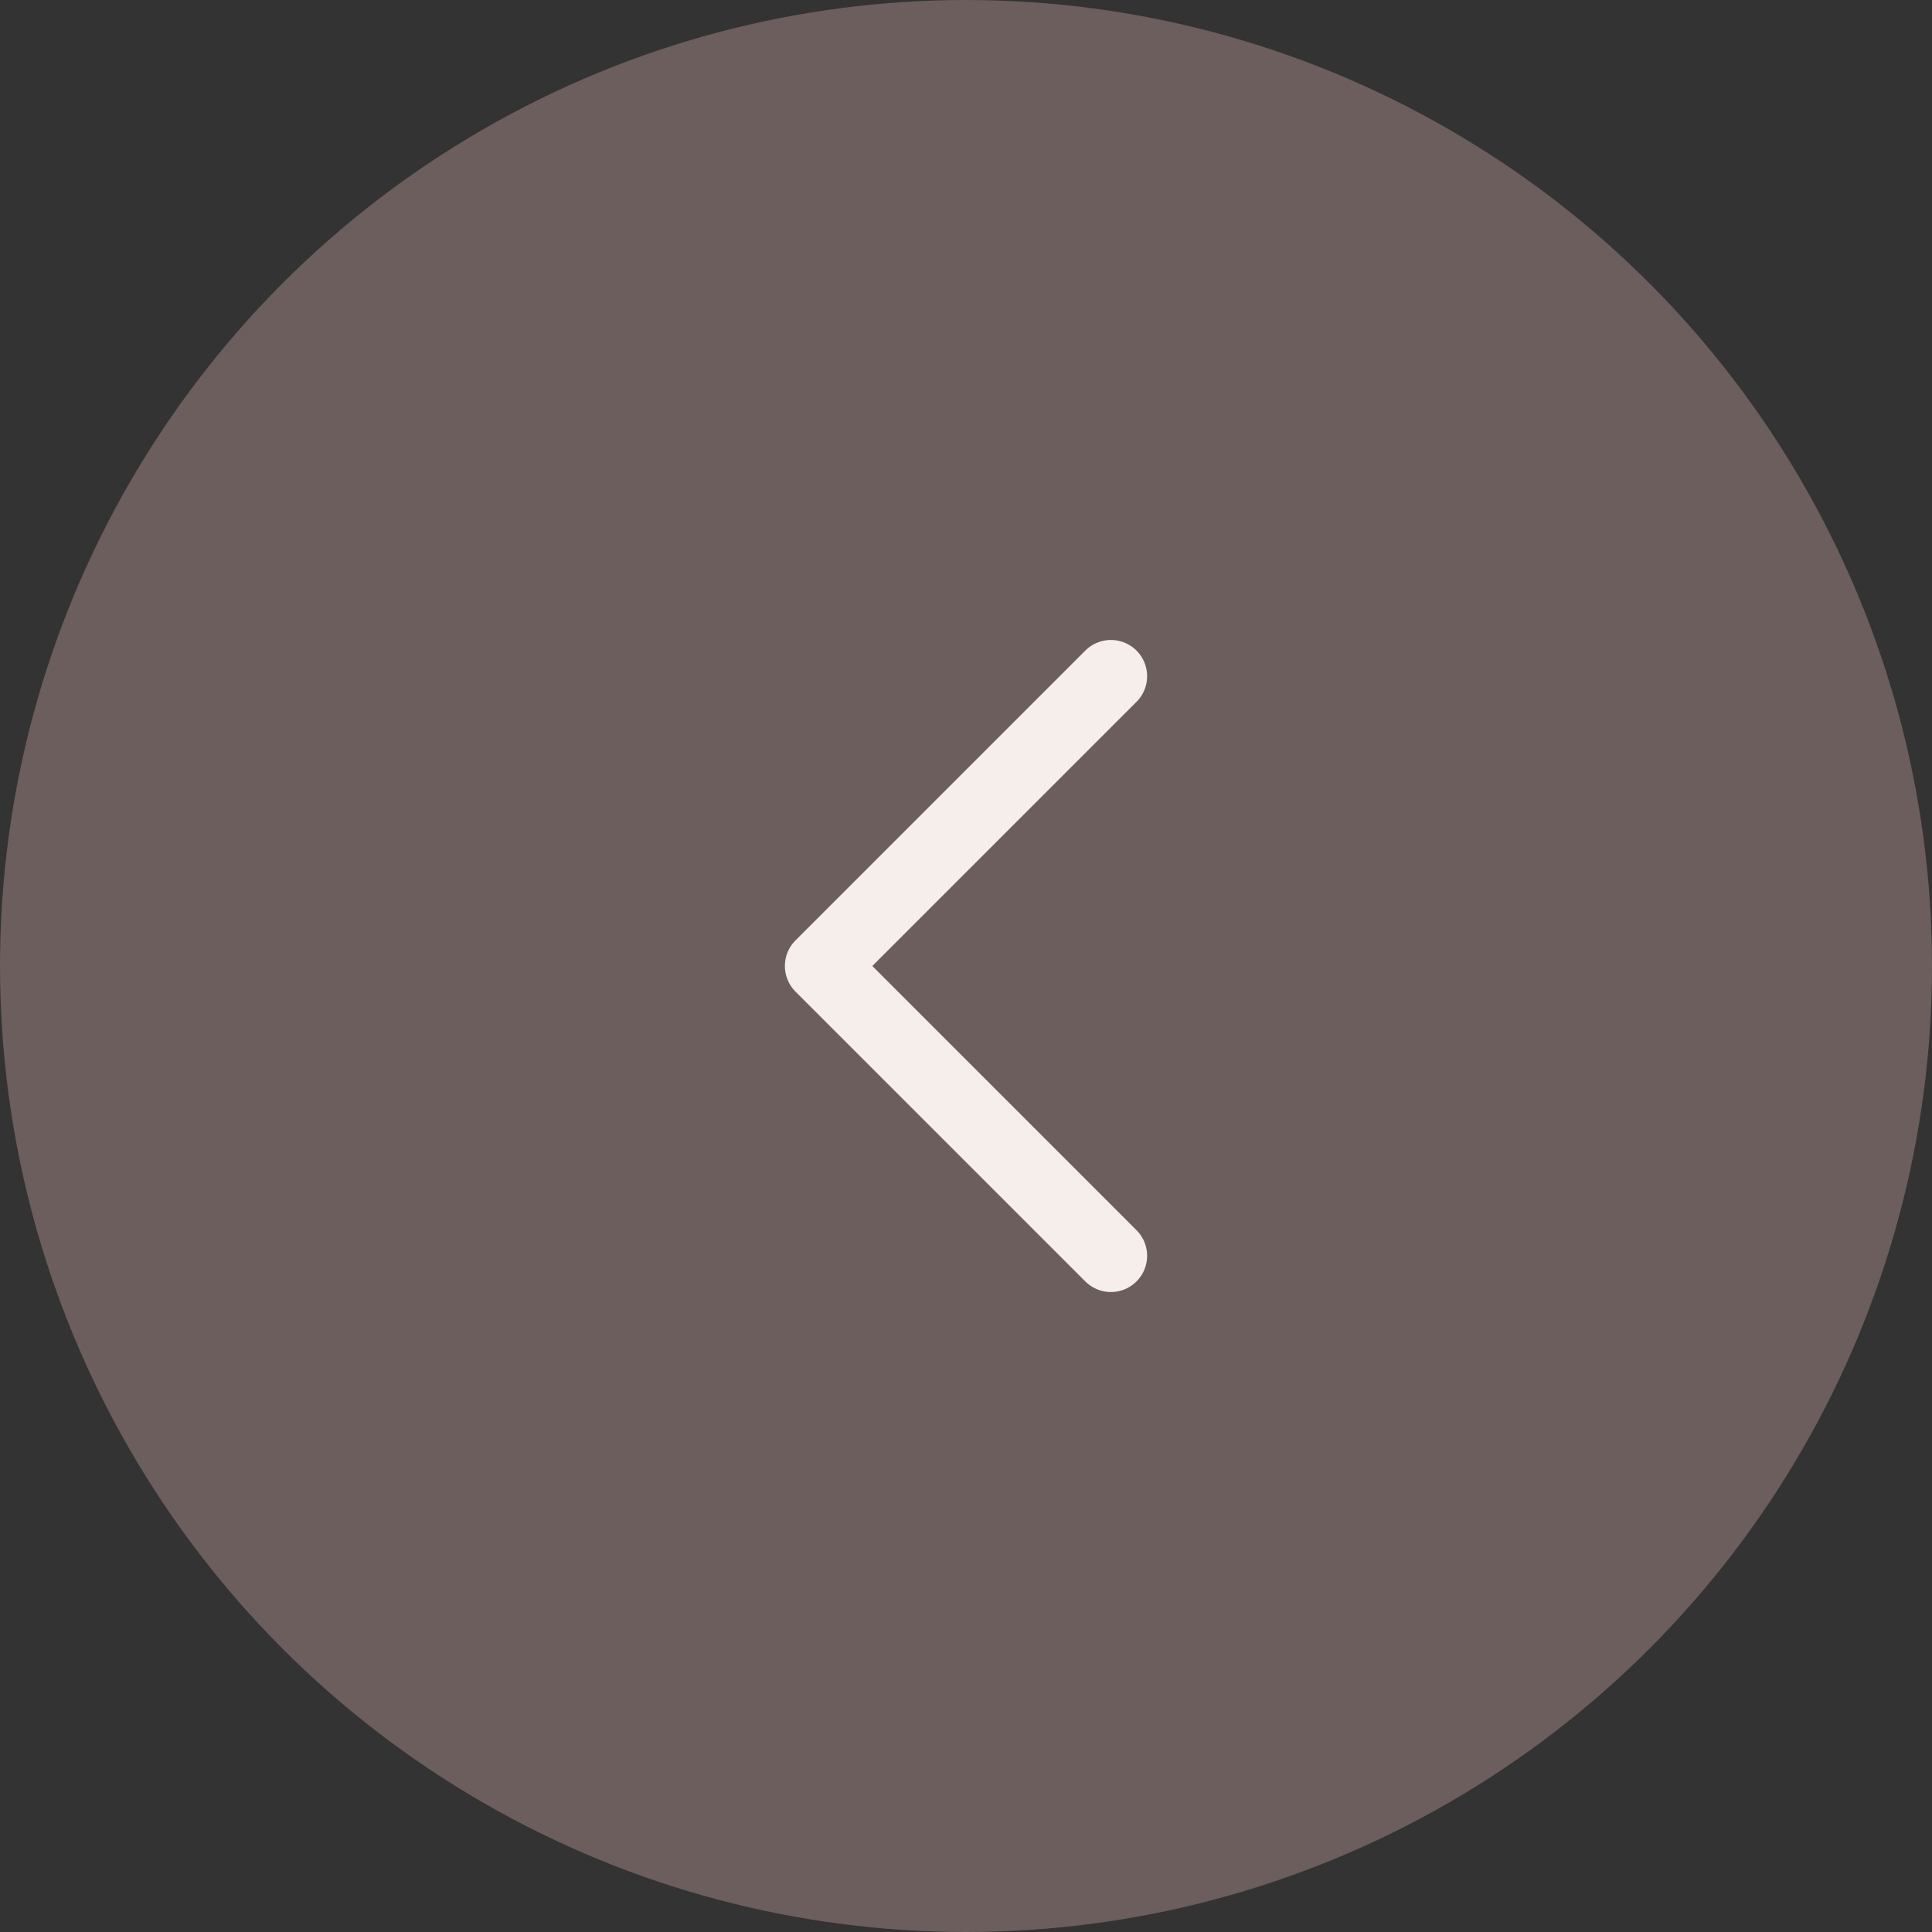 <?xml version="1.0" encoding="UTF-8"?> <svg xmlns="http://www.w3.org/2000/svg" width="40" height="40" viewBox="0 0 40 40" fill="none"><rect x="0" y="0" width="40" height="40" fill="#333333" stroke="none"/><circle cx="20" cy="20" r="19.5" fill="#6B5E5C" stroke="#6B5E5C"></circle><path d="M23 26L17 20L23 14" stroke="#F5EEEA" stroke-width="1.5" stroke-linecap="round" stroke-linejoin="round"></path></svg> 